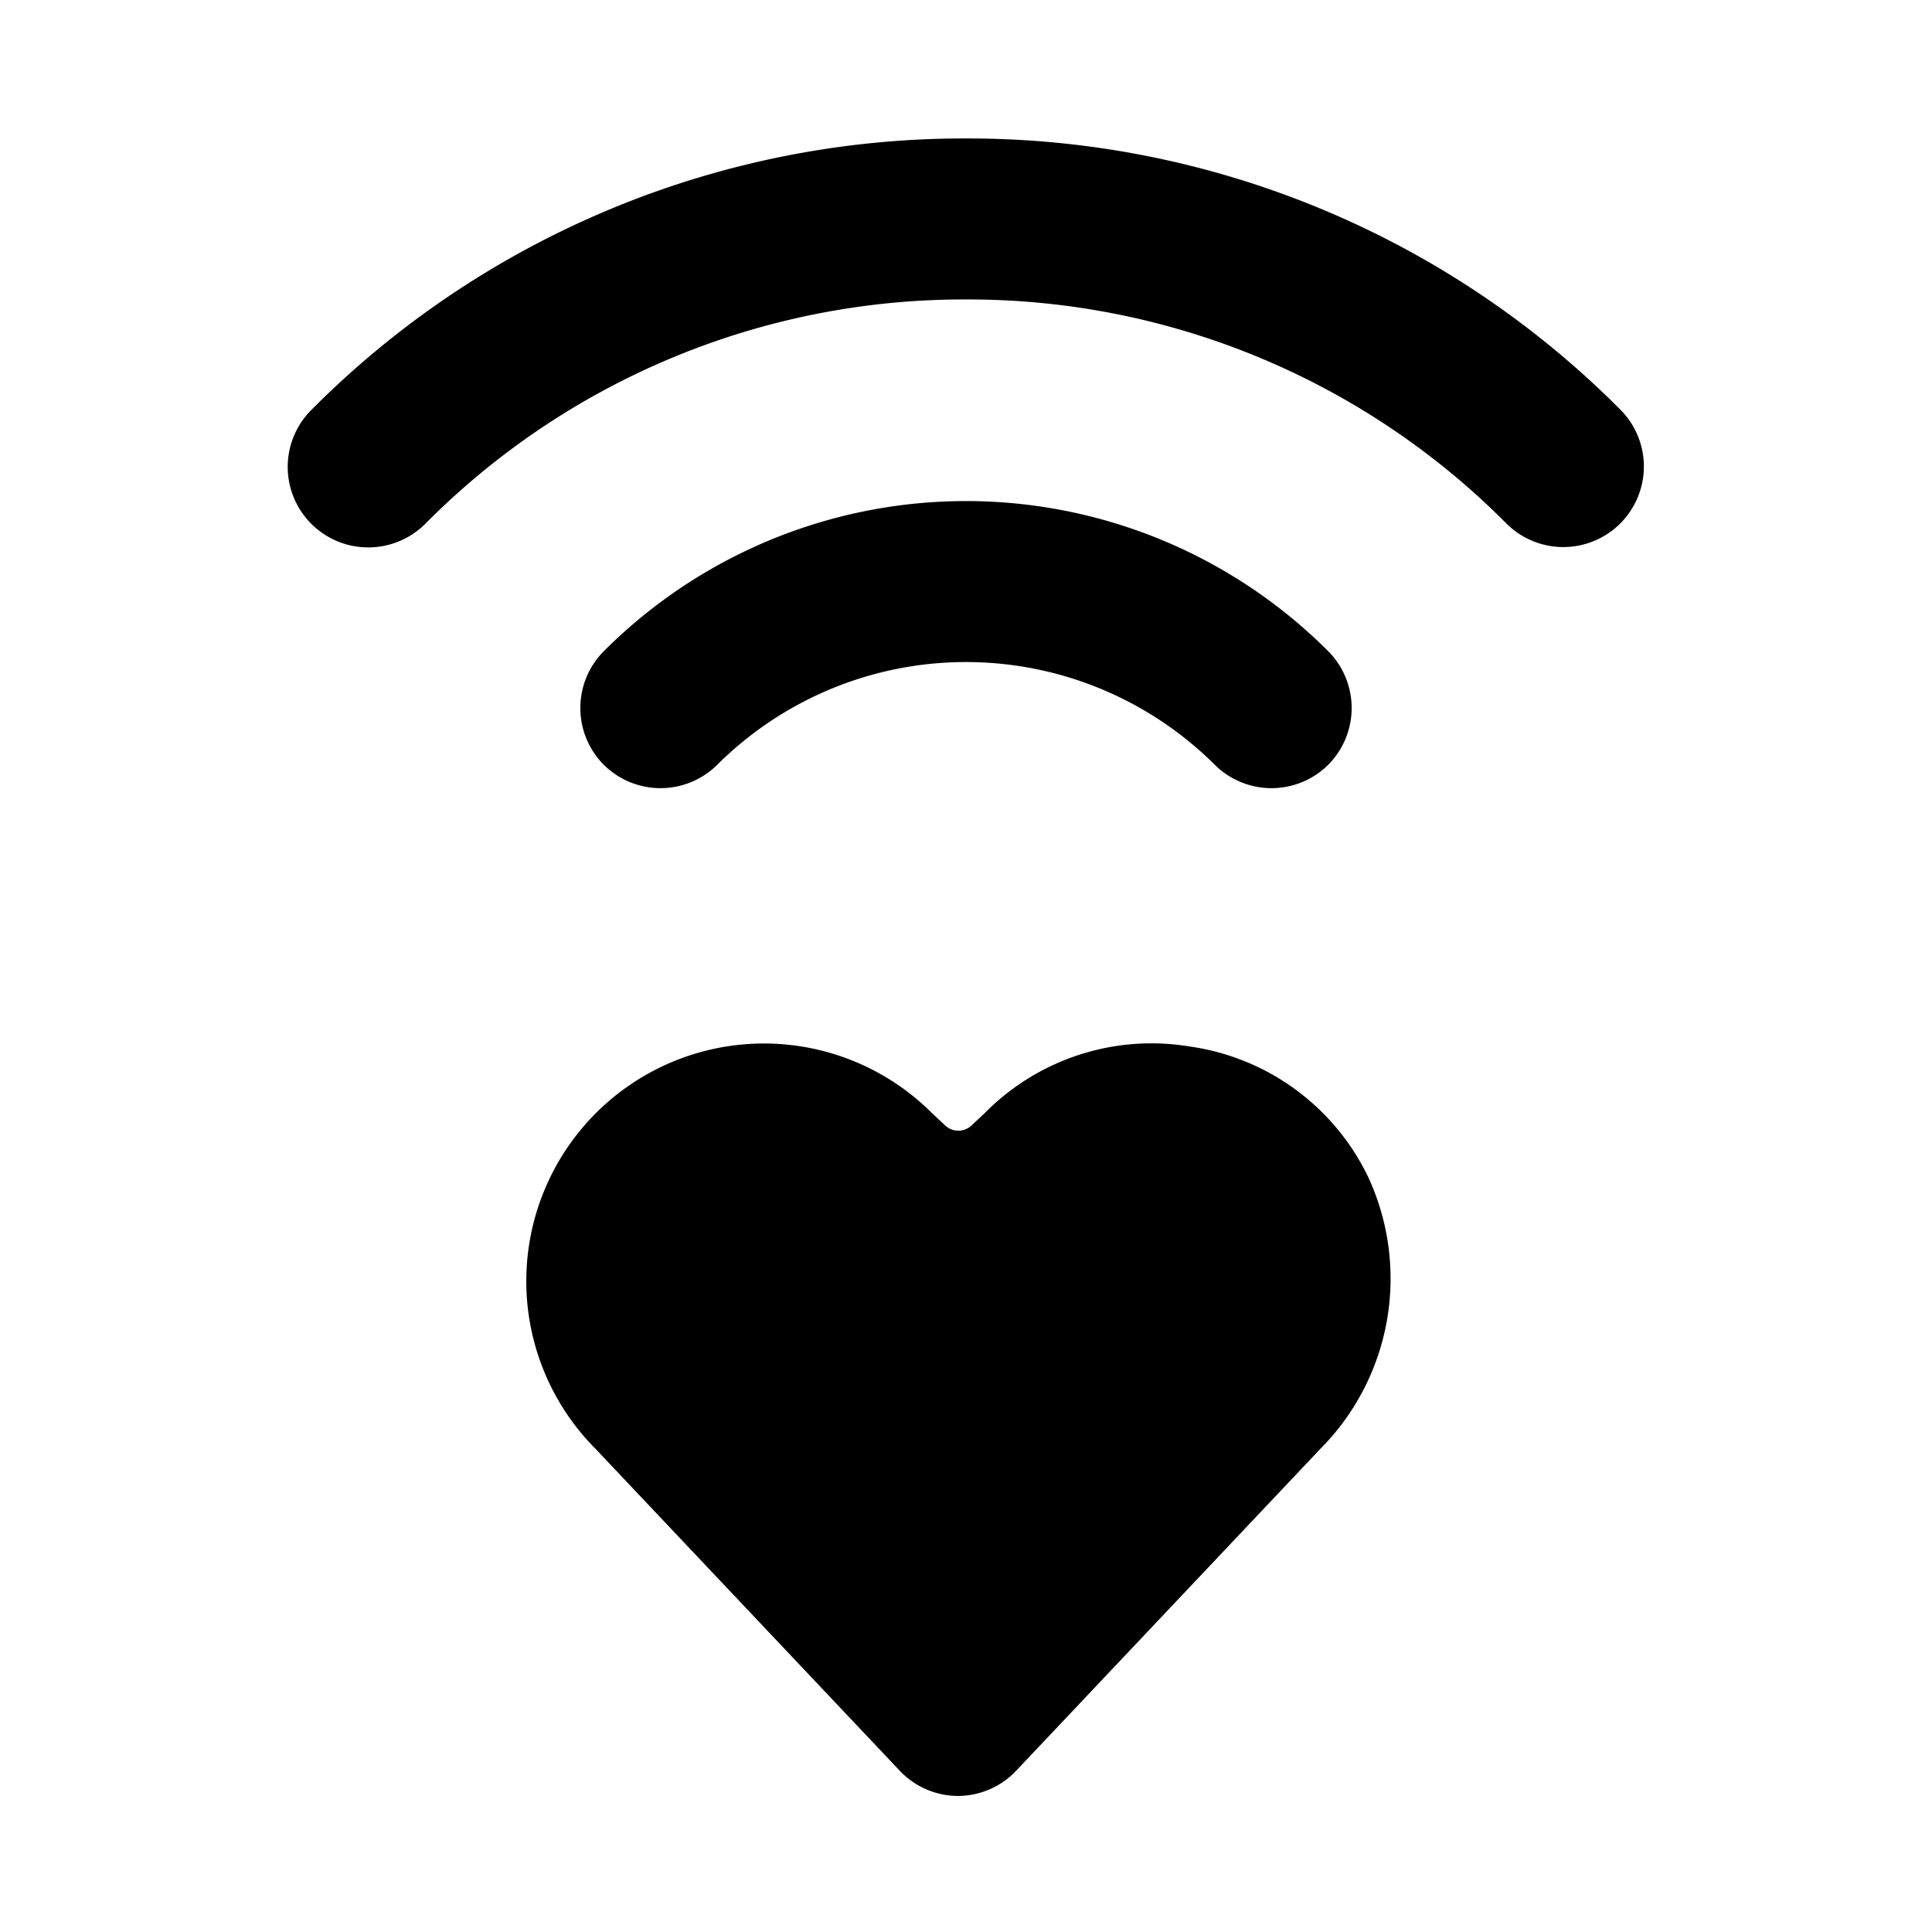 <svg xmlns="http://www.w3.org/2000/svg" viewBox="0 0 24 24"><g><path d="M14.78 13a2.91 2.91 0 0 0 -2.55 0.83l-0.15 0.14a0.24 0.24 0 0 1 -0.35 0l-0.15 -0.14A2.95 2.95 0 0 0 7.4 18l3.78 4a1 1 0 0 0 0.72 0.31 1 1 0 0 0 0.72 -0.31l3.78 -4a3 3 0 0 0 0.6 -3.37A2.91 2.91 0 0 0 14.78 13Z" fill="#000000" stroke-width="1"></path><path d="M20.13 5.09A11.43 11.43 0 0 0 12 1.72a11.43 11.43 0 0 0 -8.13 3.37 1 1 0 0 0 0.71 1.71 1 1 0 0 0 0.71 -0.3A9.42 9.42 0 0 1 12 3.72a9.42 9.42 0 0 1 6.71 2.78 1 1 0 0 0 1.42 0 1 1 0 0 0 0 -1.41Z" fill="#000000" stroke-width="1"></path><path d="M8.91 9.5a4.38 4.38 0 0 1 6.18 0 1 1 0 0 0 1.41 0 1 1 0 0 0 0 -1.41 6.36 6.36 0 0 0 -9 0 1 1 0 0 0 0 1.41 1 1 0 0 0 1.41 0Z" fill="#000000" stroke-width="1"></path></g></svg>